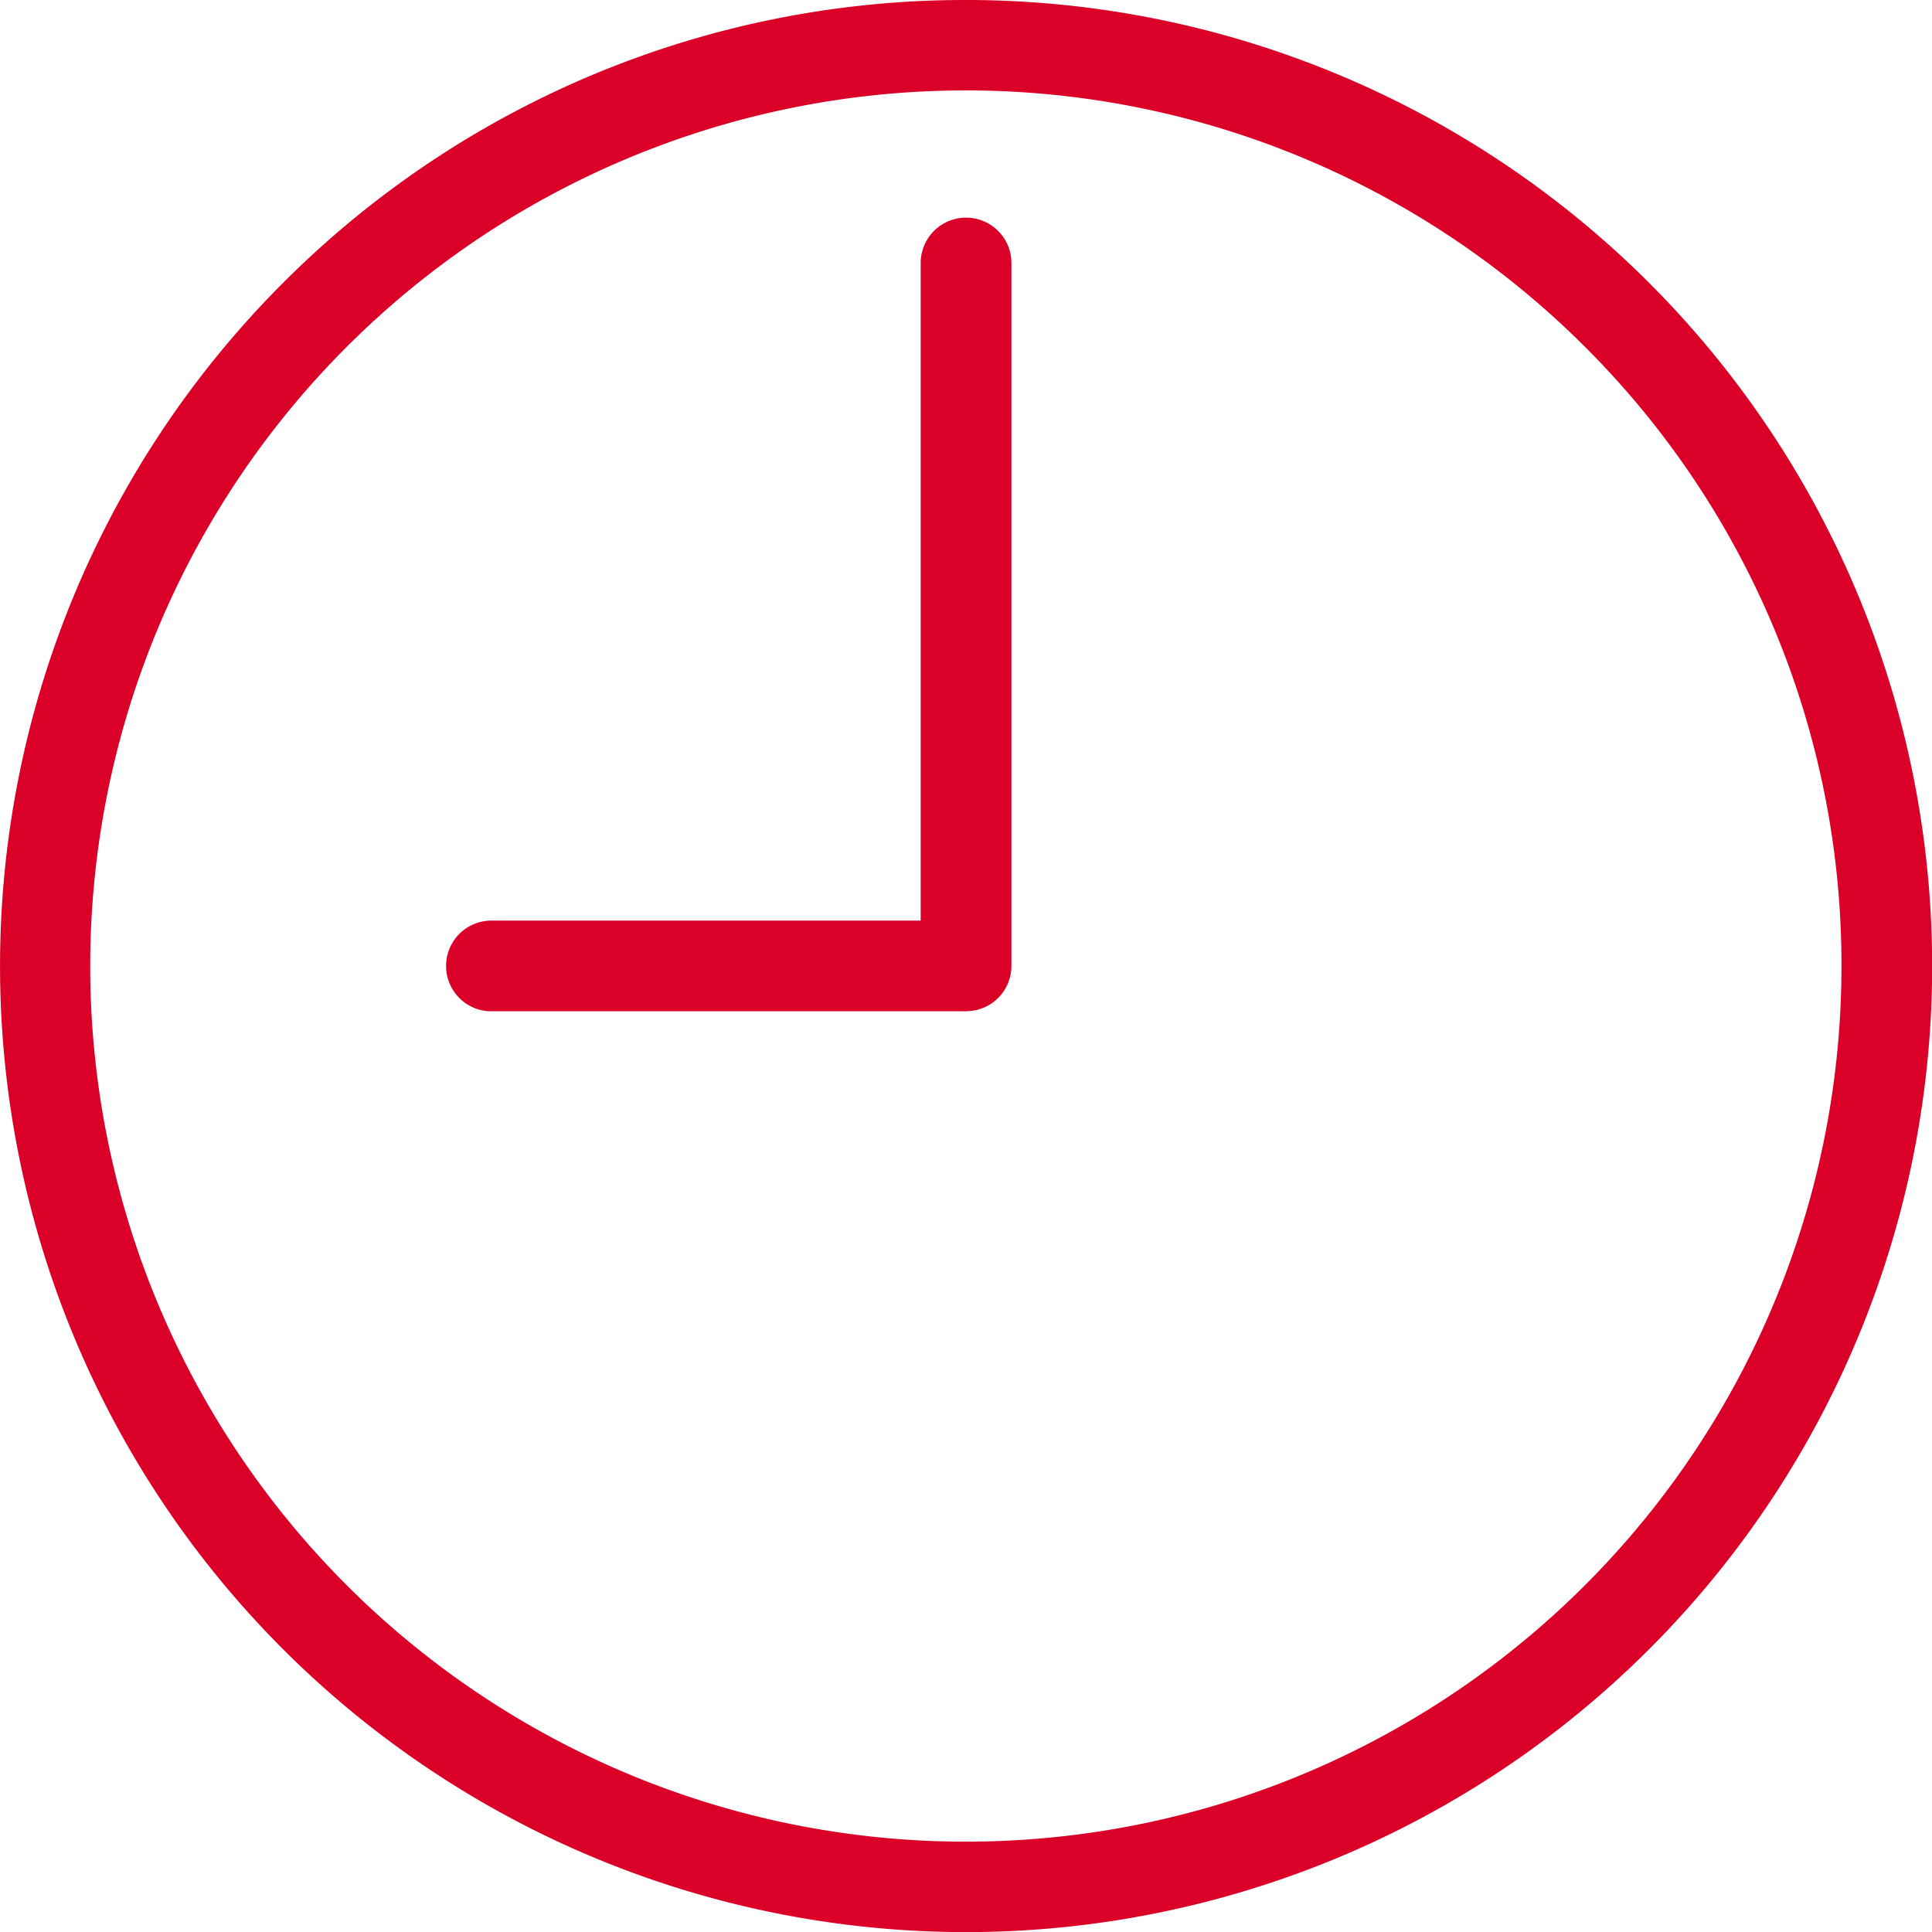 <svg xmlns="http://www.w3.org/2000/svg" xmlns:xlink="http://www.w3.org/1999/xlink" id="Group_1519" data-name="Group 1519" width="19.165" height="19.165" viewBox="0 0 19.165 19.165"><defs><clipPath id="clip-path"><rect id="Rectangle_1543" data-name="Rectangle 1543" width="19.165" height="19.165" fill="#da0028"></rect></clipPath></defs><g id="Group_1518" data-name="Group 1518" clip-path="url(#clip-path)"><path id="Path_818" data-name="Path 818" d="M9.583,0A9.583,9.583,0,1,1,2.807,2.807,9.552,9.552,0,0,1,9.583,0ZM4.875,10.032a.449.449,0,0,1,0-.9H9.133V2.609a.449.449,0,1,1,.9,0V9.582a.449.449,0,0,1-.449.449H4.875Zm10.849-6.59a8.686,8.686,0,1,0,2.543,6.141A8.658,8.658,0,0,0,15.724,3.442Z" transform="translate(0 0)" fill="#da0028"></path></g></svg>
